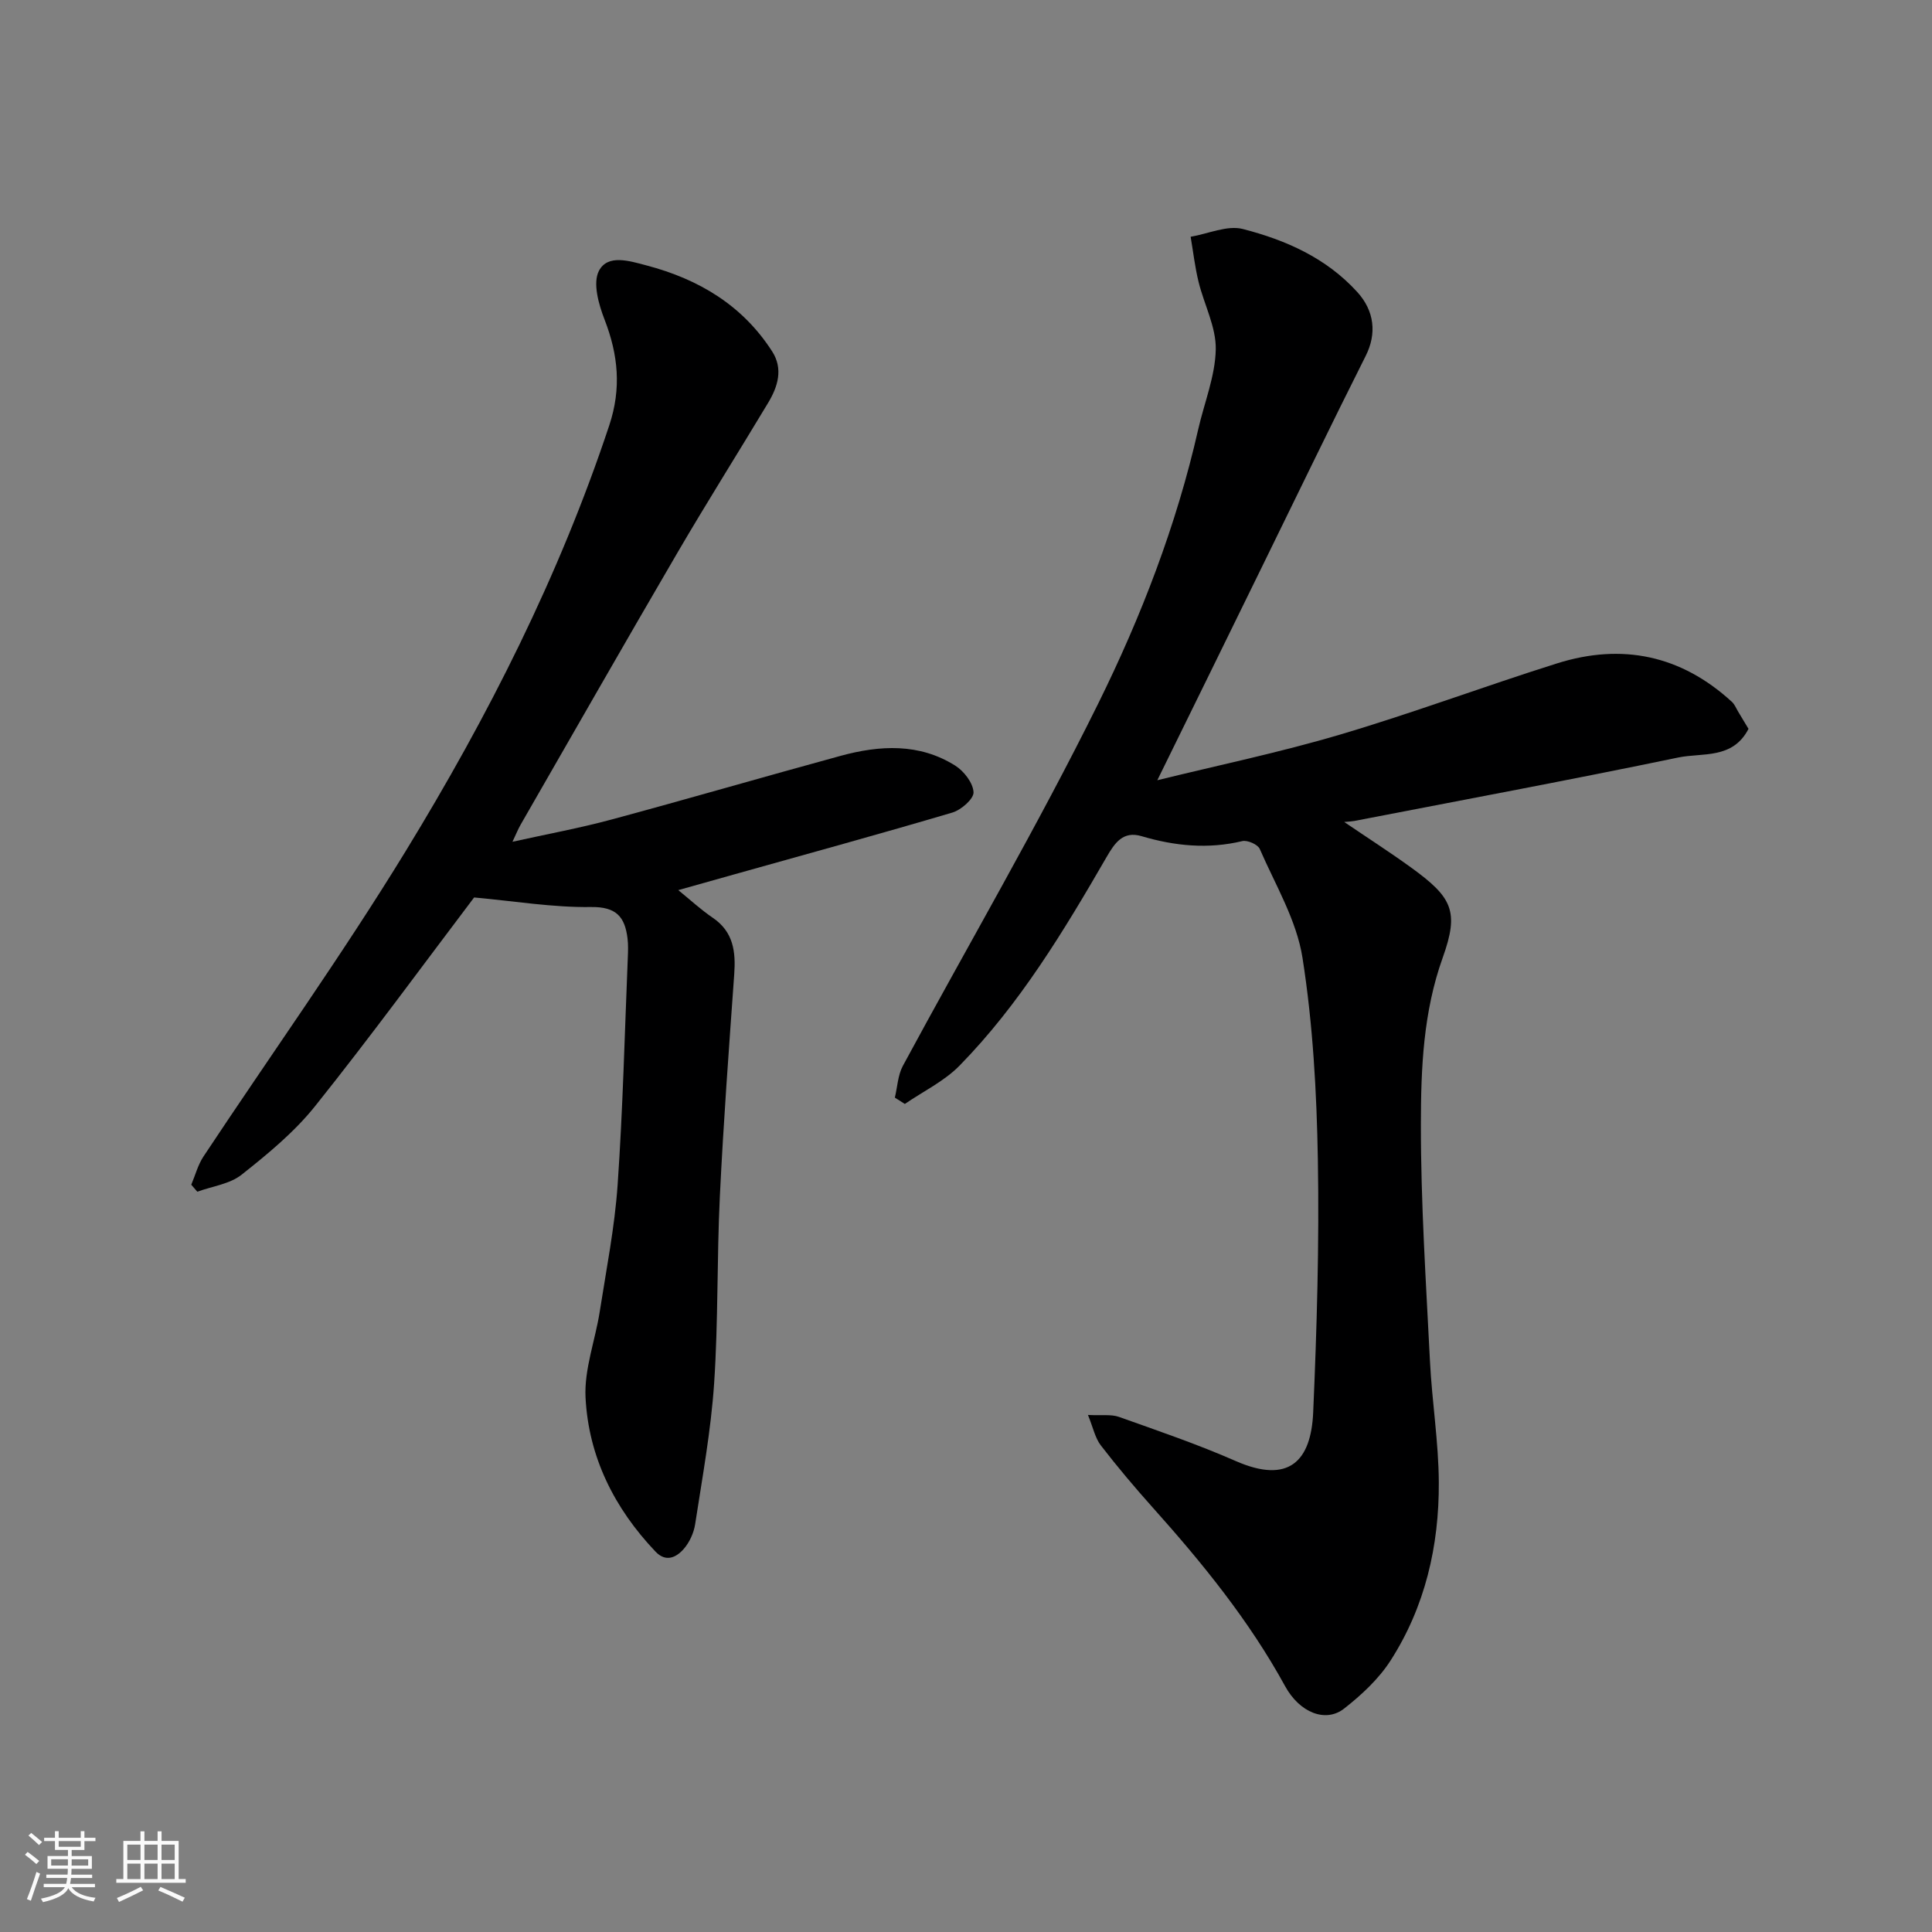 <svg enable-background="new 0 0 400 400" viewBox="0 0 400 400" xmlns="http://www.w3.org/2000/svg"><rect x="0" y="0" width="400" height="400" fill="#808080" stroke="none"/><path d="m5.17 384 .55-.58c.85.61 1.65 1.24 2.4 1.87l-.59.64c-.83-.73-1.62-1.38-2.36-1.93m1.22 9.53-.82-.34c.71-1.76 1.37-3.64 1.98-5.63.24.13.5.25.76.36-.6 1.67-1.24 3.54-1.92 5.61m-.5-13.5.57-.54c.56.44 1.31 1.06 2.26 1.87l-.64.64c-.68-.66-1.41-1.32-2.19-1.97m3.25.46h2.24v-1.36h.77v1.36h4.57v-1.36h.76v1.36h2.28v.69h-2.28v1.84h-2.64v1.26h4.18v2.64h-4.21c0 .45-.02.86-.05 1.21h4.32v.69h-4.38c-.04.34-.1.75-.19 1.22h5.15v.69h-4.82c.87 1.19 2.51 1.92 4.93 2.19-.17.31-.3.57-.37.76-2.77-.49-4.52-1.41-5.26-2.76-.56 1.26-2.3 2.23-5.24 2.9-.12-.24-.26-.48-.43-.72 2.73-.55 4.38-1.34 4.96-2.38h-4.38v-.69h4.65c.1-.38.17-.79.21-1.22h-4.32v-.69h4.4c.03-.34.05-.75.05-1.21h-4.2v-2.64h4.23v-1.26h-2.69v-1.84h-2.24zm1.46 4.46v1.29h3.45c.01-.4.02-.57.01-.53v-.32-.45h-3.46zm1.55-2.59h4.57v-1.19h-4.57zm6.11 2.59h-3.42v.77c-.01.19-.01.37-.02.53h3.44z" fill="#fafafa"/><path d="m32.63 379.16h.82v1.98h3.54v7.89h1.46v.78h-14.37v-.78h1.46v-7.89h3.54v-1.98h.82v1.98h2.73zm-3.49 11.48.5.73c-1.61.82-3.28 1.63-5 2.41-.13-.27-.28-.55-.44-.82 1.75-.72 3.4-1.49 4.94-2.32m-2.78-5.55h2.73v-3.18h-2.73zm0 3.95h2.73v-3.2h-2.73zm3.54-3.95h2.73v-3.18h-2.73zm0 3.95h2.73v-3.2h-2.73zm7.89 4.68c-1.84-.92-3.51-1.7-5.02-2.32l.45-.73c1.89.8 3.57 1.55 5.04 2.23zm-1.62-11.81h-2.73v3.18h2.73zm-2.73 7.13h2.73v-3.2h-2.73z" fill="#fafafa"/><g fill="#000001"><path d="m239.61 161.54c12.41-3.06 25.27-5.73 37.83-9.45 15.11-4.47 29.91-10.02 44.95-14.75 13.45-4.23 25.67-1.68 36.18 7.97.58.53.89 1.36 1.31 2.05.75 1.24 1.49 2.48 2.13 3.54-3.27 6.35-9.56 4.9-14.53 5.93-22.32 4.64-44.74 8.81-67.13 13.15-.49.09-.99.1-2.05.2 4.86 3.3 9.41 6.22 13.79 9.39 8.59 6.21 10.06 9.06 6.61 18.7-4.04 11.27-4.51 22.9-4.52 34.47-.02 16.36 1.06 32.73 1.88 49.09.42 8.38 1.79 16.73 1.83 25.1.07 13.11-2.83 25.72-9.99 36.87-2.45 3.81-6 7.11-9.61 9.94-3.82 3-9.21.86-12.22-4.63-7.45-13.61-17.14-25.51-27.42-37-3.72-4.16-7.33-8.44-10.74-12.86-1.18-1.53-1.58-3.65-2.66-6.3 2.88.15 4.8-.17 6.41.4 8.12 2.89 16.3 5.68 24.18 9.14 11.01 4.83 15.6.01 16.04-10.06.76-17.41 1.27-34.86.97-52.28-.24-13.97-1.02-28.06-3.18-41.83-1.22-7.8-5.62-15.12-8.85-22.55-.4-.93-2.55-1.88-3.61-1.63-7.09 1.7-13.97 1.02-20.86-1.02-3.85-1.14-5.55 1.4-7.26 4.35-8.85 15.3-17.99 30.46-30.44 43.17-3.17 3.23-7.51 5.31-11.31 7.92-.69-.44-1.38-.88-2.07-1.31.53-2.2.62-4.64 1.65-6.56 13.49-25.01 27.87-49.57 40.45-75.02 8.91-18.03 16.21-36.95 20.7-56.75 1.26-5.54 3.53-11.03 3.64-16.58.09-4.63-2.41-9.28-3.56-13.98-.75-3.07-1.11-6.22-1.64-9.34 3.62-.61 7.56-2.44 10.8-1.61 8.87 2.28 17.25 5.97 23.69 13.04 3.57 3.92 4.07 8.63 1.76 13.22-7.25 14.41-14.24 28.94-21.35 43.42-7.23 14.79-14.49 29.56-21.8 44.45z"/><path d="m98.16 185.81c-10.51 13.88-21.4 28.79-32.92 43.2-4.29 5.37-9.79 9.9-15.22 14.2-2.45 1.94-6.07 2.39-9.17 3.52-.42-.48-.83-.97-1.25-1.45.83-1.95 1.37-4.09 2.52-5.83 13.96-21.08 28.69-41.68 41.87-63.23 17.05-27.87 31.8-56.97 42.15-88.15 2.54-7.64 1.86-14.6-.97-21.9-1.22-3.14-2.48-7.57-1.17-10.09 1.81-3.5 6.29-2.07 9.88-1.12 10.81 2.85 19.85 8.25 25.99 17.8 2.31 3.6 1.19 7.27-.83 10.63-6.21 10.34-12.65 20.55-18.74 30.97-10.94 18.73-21.69 37.57-32.51 56.38-.54.94-.94 1.97-1.69 3.54 7.21-1.6 13.92-2.83 20.48-4.6 15.85-4.27 31.62-8.87 47.46-13.19 8.11-2.21 16.27-2.67 23.74 2.03 1.8 1.14 3.68 3.57 3.78 5.5.07 1.37-2.56 3.67-4.38 4.21-14.96 4.43-30.02 8.55-45.05 12.77-3.75 1.05-7.5 2.11-11.7 3.29 2.5 2.03 4.69 4.06 7.12 5.71 4.33 2.93 4.8 7.07 4.46 11.77-1.09 15.29-2.23 30.58-2.97 45.89-.63 12.92-.32 25.89-1.19 38.79-.66 9.76-2.44 19.45-3.93 29.13-.28 1.82-1.19 3.8-2.41 5.17-1.52 1.7-3.64 2.76-5.8.49-8.52-8.96-13.85-19.6-14.48-31.88-.3-5.87 2.01-11.85 2.94-17.81 1.36-8.72 3.09-17.43 3.7-26.21 1.09-15.67 1.46-31.39 2.11-47.09.06-1.33.1-2.68-.06-3.99-.55-4.42-2.31-6.55-7.58-6.47-7.88.11-15.79-1.22-24.18-1.98z"/></g></svg>